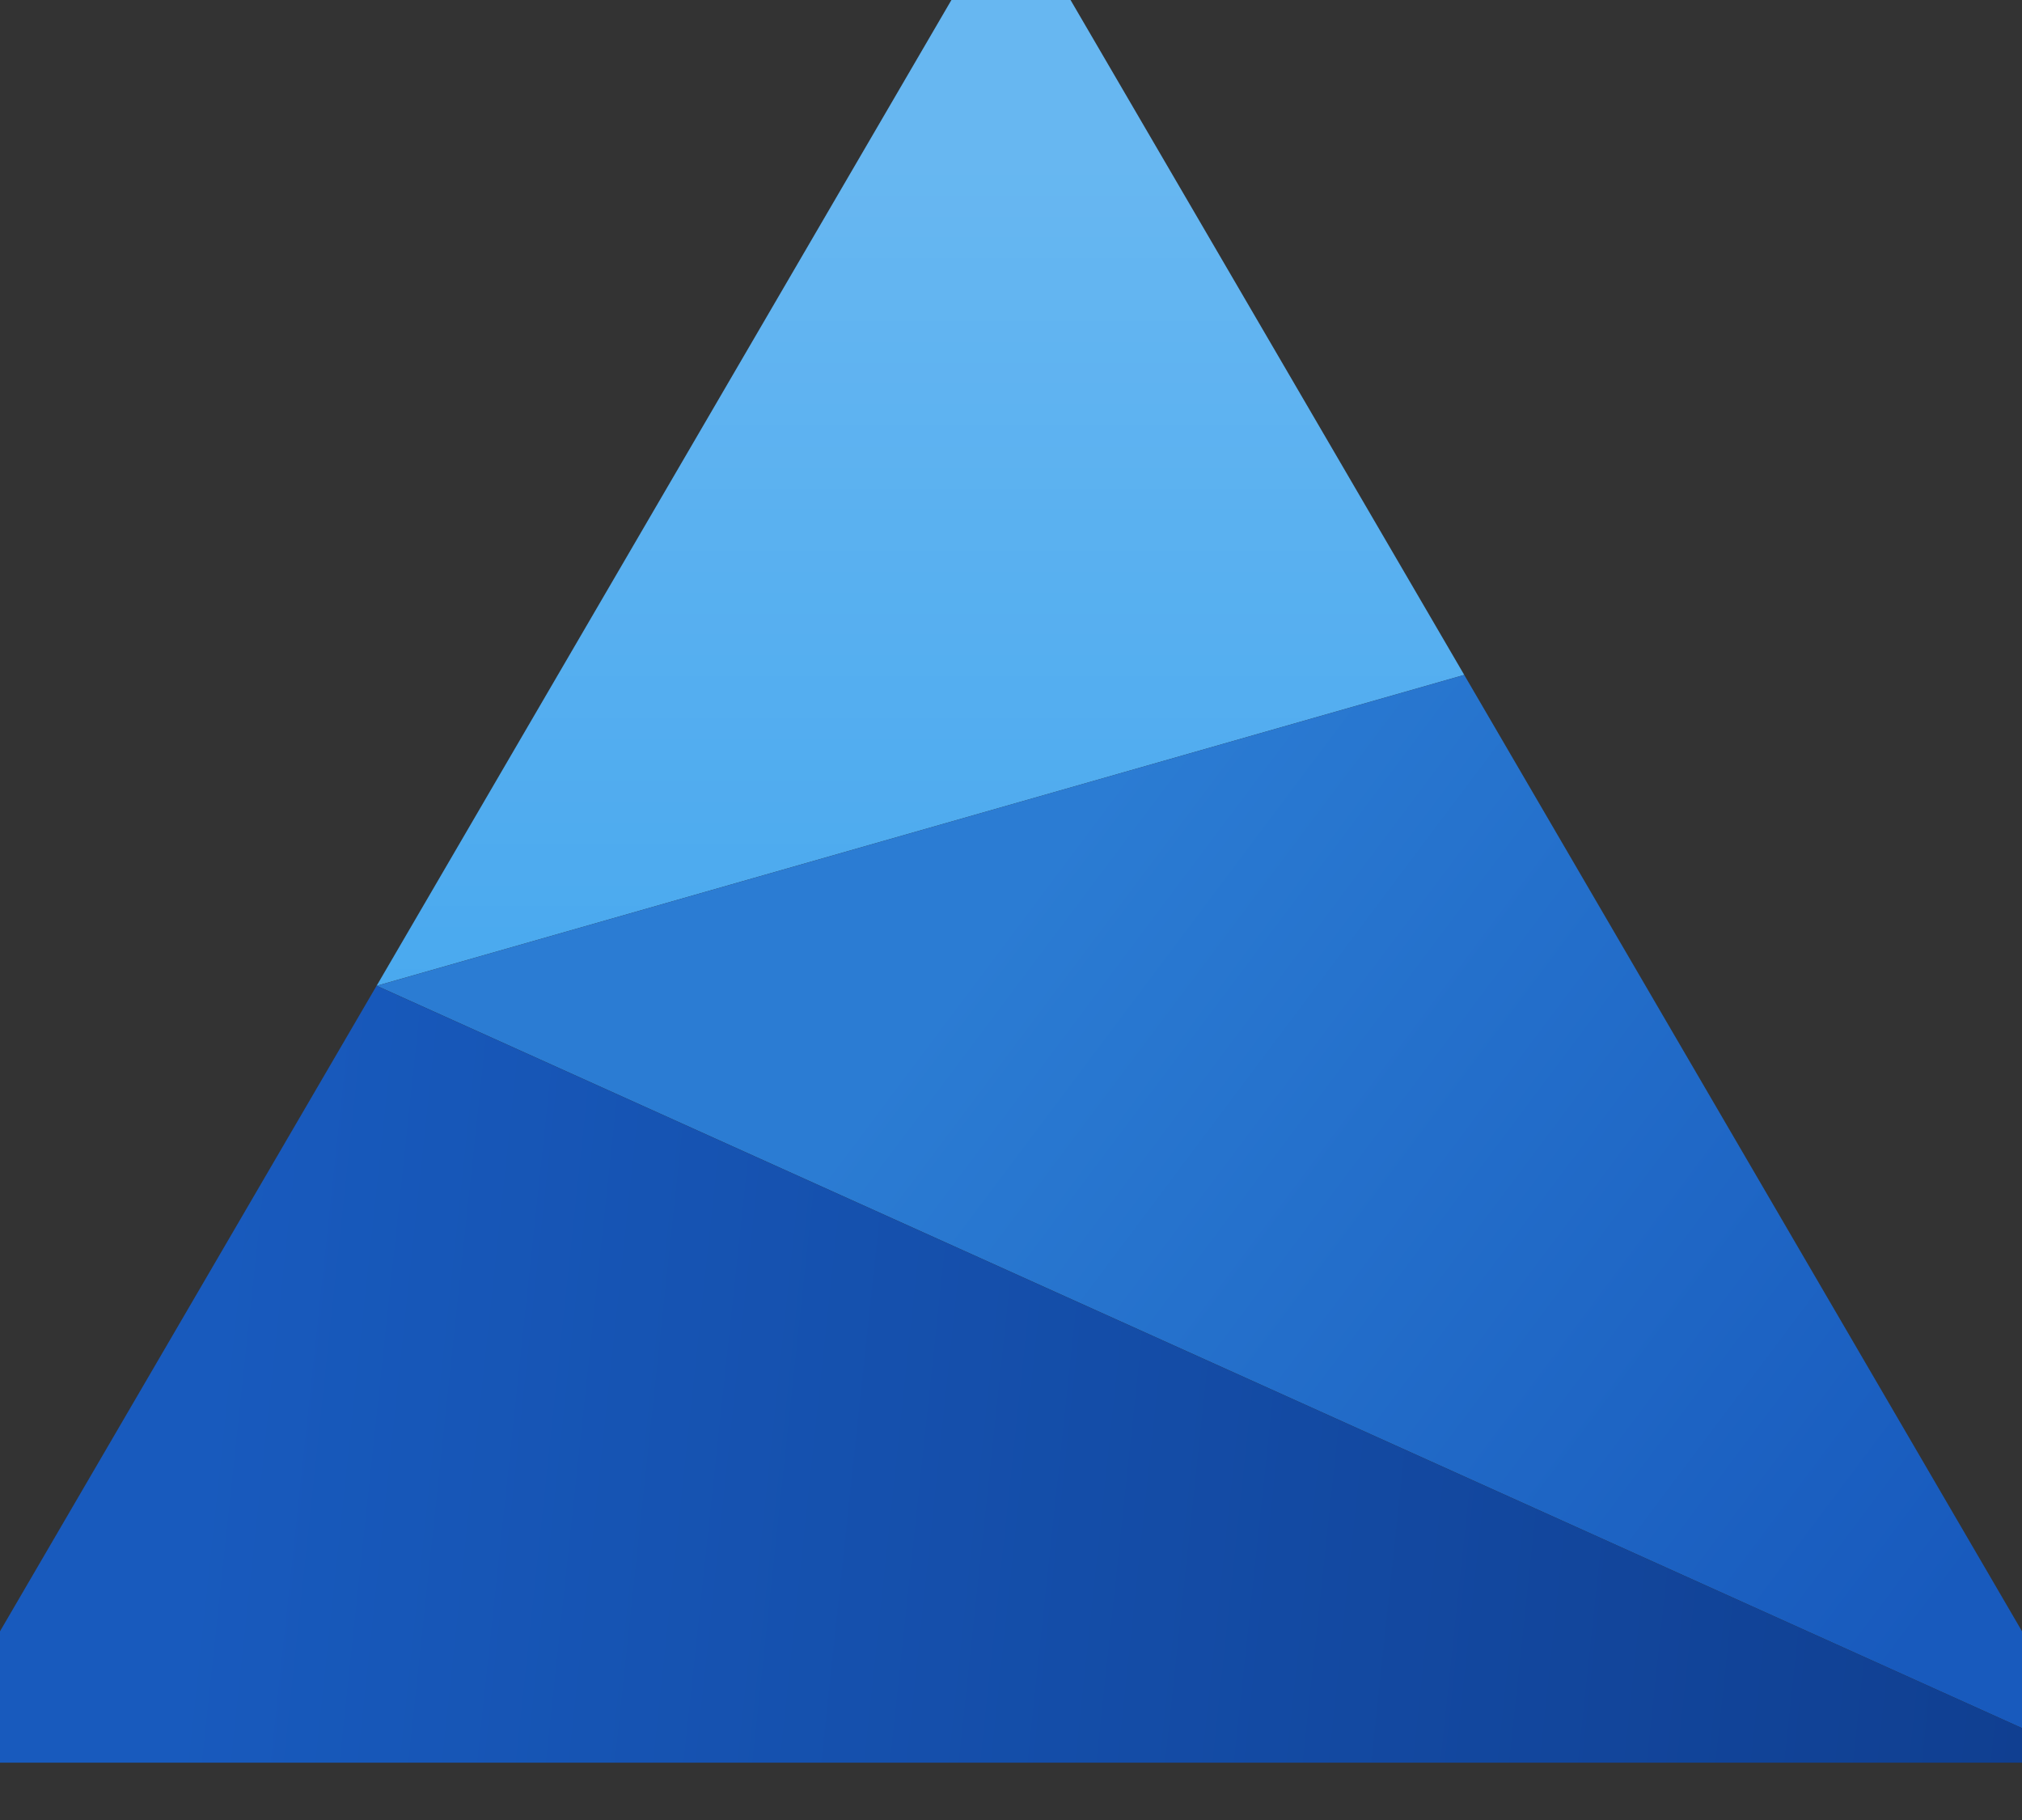 <svg xmlns="http://www.w3.org/2000/svg" width="20" height="18" fill="none"><rect width="100%" height="100%" fill="#333333" stroke="none"/><path fill="#41A5EE" d="m10-1.009 4.483 7.684L3.725 9.75 10-1.01Z"/><path fill="url(#a)" fill-opacity=".2" d="m10-1.009 4.483 7.684L3.725 9.75 10-1.01Z"/><path fill="url(#b)" d="m3.725 9.749 17.033 7.684-6.275-10.758L3.725 9.75Z"/><path fill="url(#c)" d="M20.758 17.433H-.758l4.483-7.684 17.033 7.684Z"/><defs><linearGradient id="a" x1="11.794" x2="11.794" y1="1.626" y2="12.164" gradientUnits="userSpaceOnUse"><stop stop-color="#fff"/><stop offset="1" stop-color="#fff" stop-opacity="0"/></linearGradient><linearGradient id="b" x1="10" x2="19.221" y1="8.98" y2="15.896" gradientUnits="userSpaceOnUse"><stop stop-color="#2B7CD3"/><stop offset="1" stop-color="#185ABD"/></linearGradient><linearGradient id="c" x1="2.646" x2="20.802" y1="8.211" y2="10.151" gradientUnits="userSpaceOnUse"><stop stop-color="#185ABD"/><stop offset="1" stop-color="#103F91"/></linearGradient></defs></svg>
